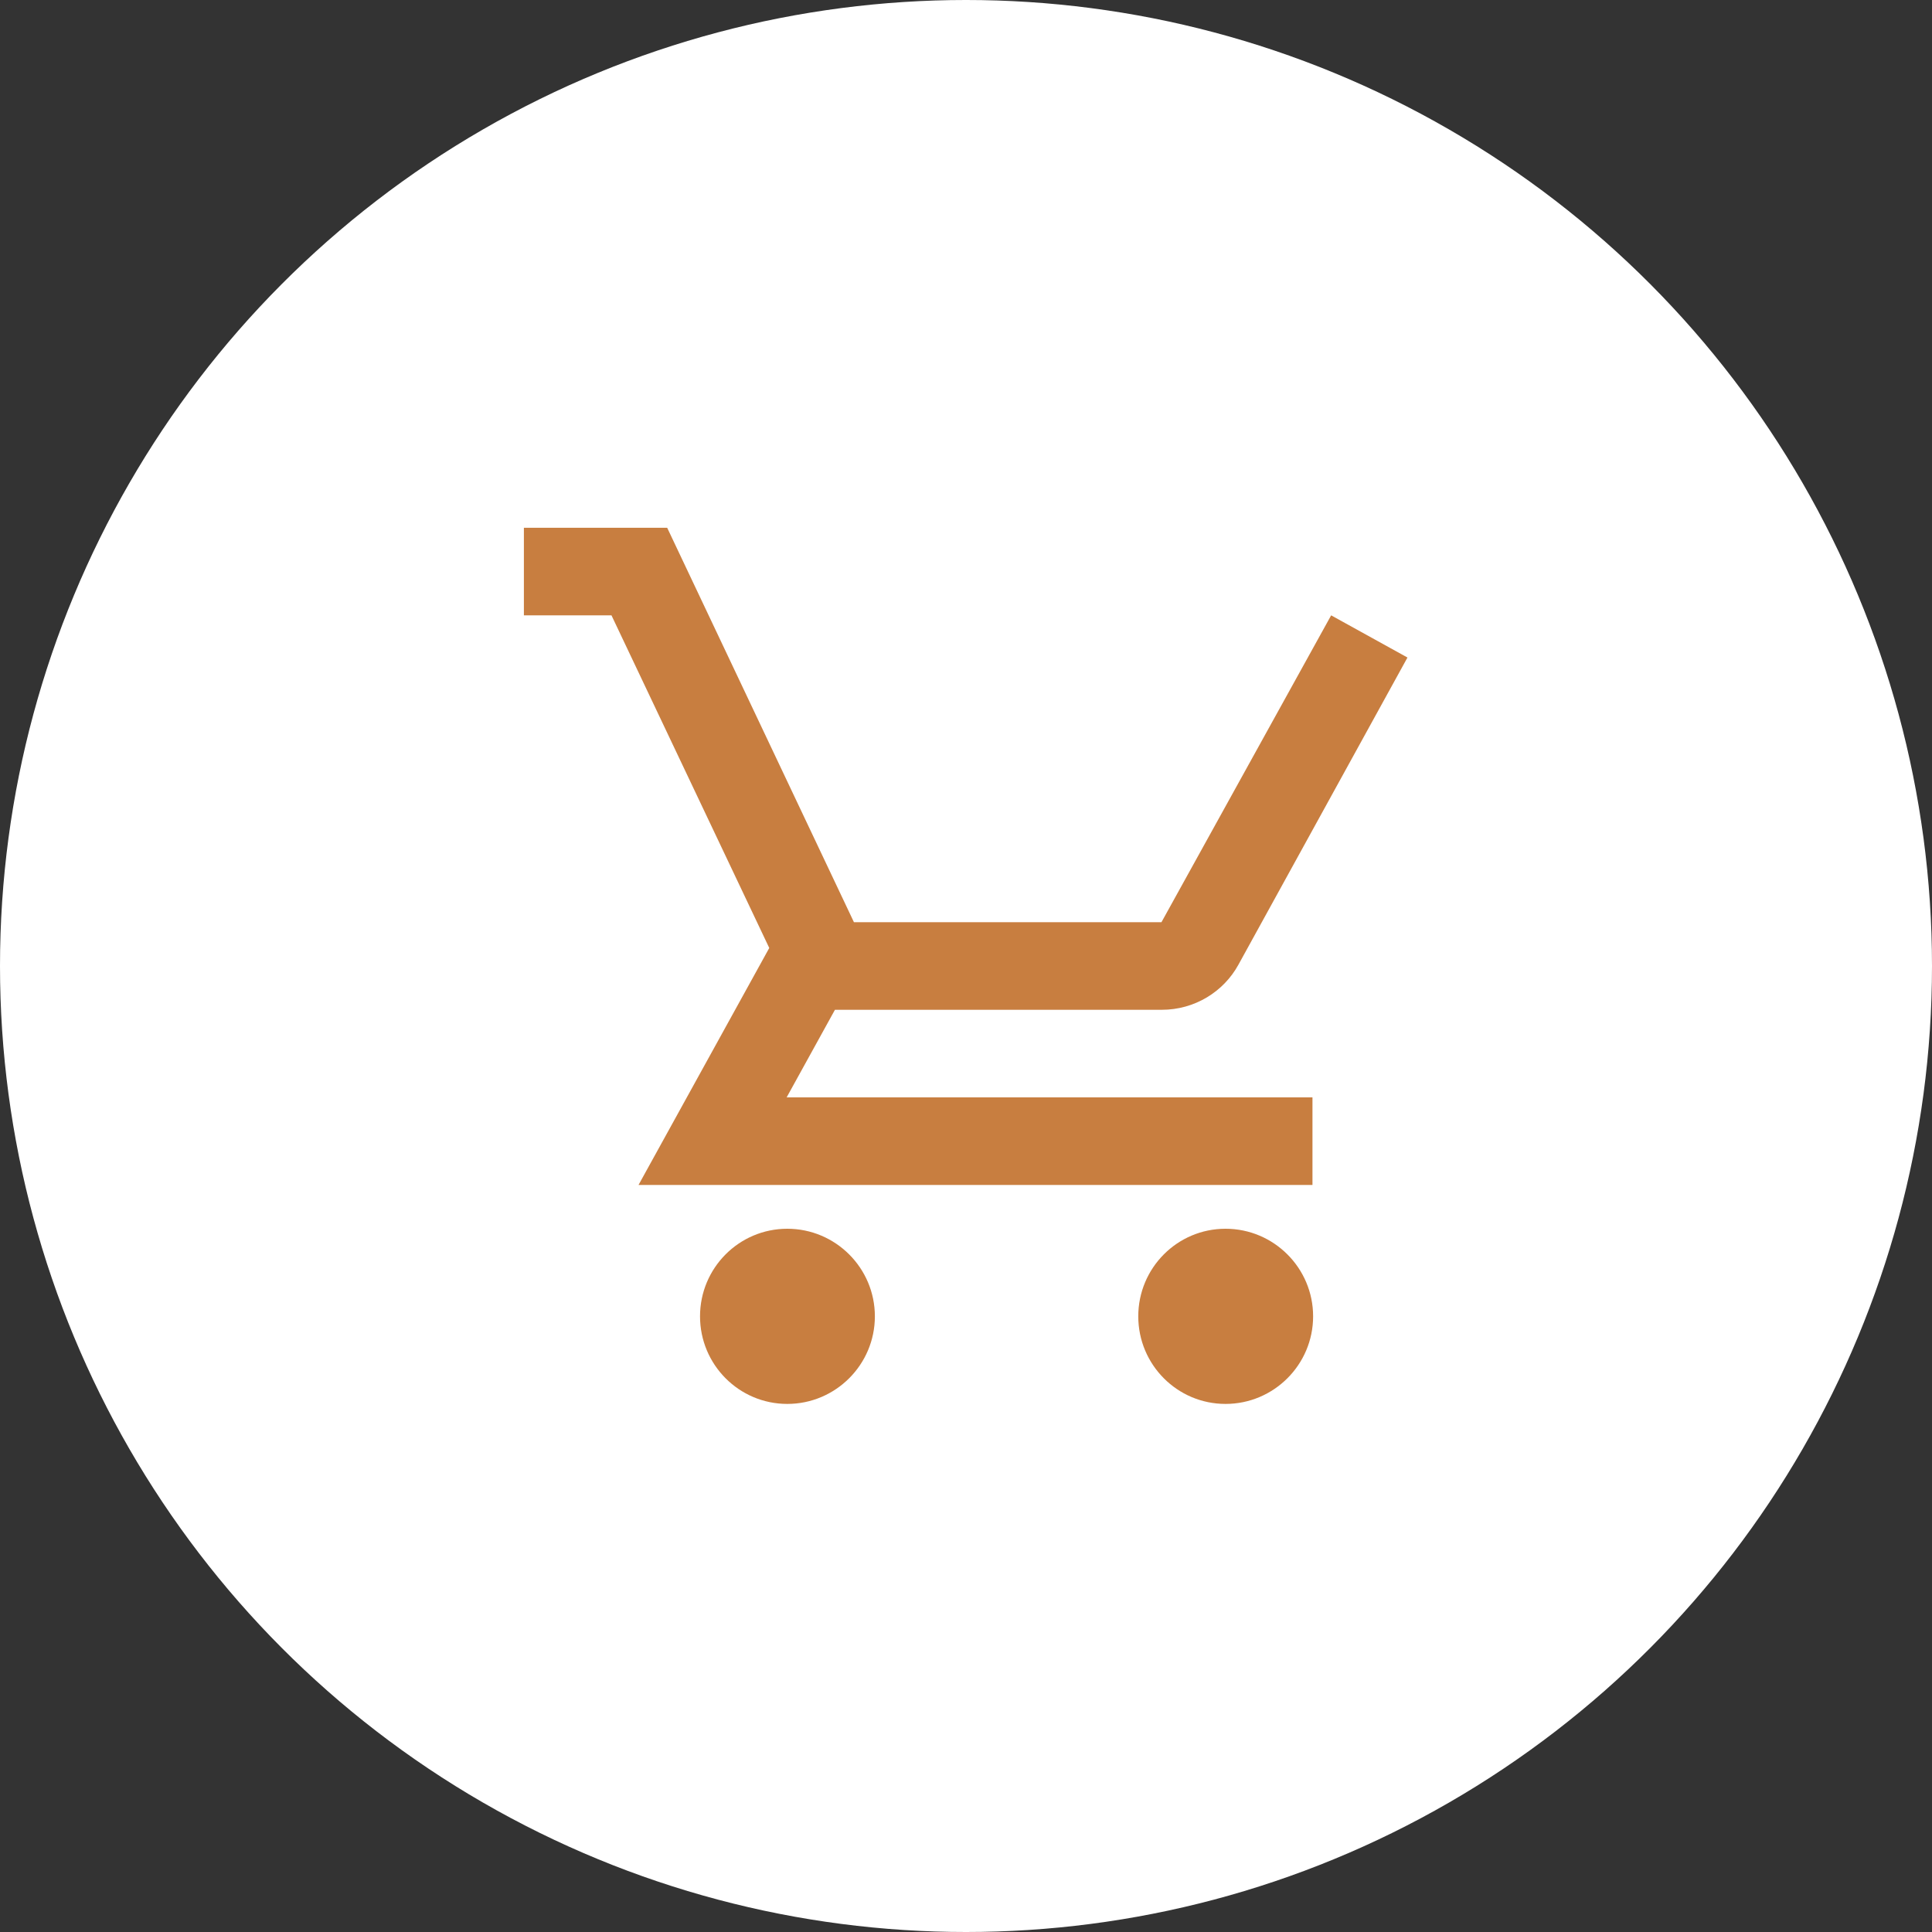 <?xml version="1.0" encoding="UTF-8"?><svg id="_レイヤー_2" xmlns="http://www.w3.org/2000/svg" viewBox="0 0 60 60"><rect x="0" y="0" width="60" height="60" fill="#333333" stroke="none"/><defs><style>.cls-1{fill:#fff;}.cls-1,.cls-2{stroke-width:0px;}.cls-2{fill:#c87e40;}</style></defs><g id="top"><circle class="cls-1" cx="30" cy="30" r="30"/><path class="cls-2" d="M24.45,38.16c-1.5,0-2.71,1.22-2.71,2.72s1.21,2.72,2.71,2.72,2.72-1.22,2.72-2.72-1.22-2.72-2.72-2.72ZM38.06,38.16c-1.5,0-2.71,1.22-2.71,2.72s1.21,2.72,2.71,2.72,2.72-1.22,2.72-2.72-1.22-2.72-2.72-2.72ZM25.94,31.36h10.14c1.02,0,1.92-.56,2.38-1.4l5.25-9.54-2.37-1.31-5.27,9.53h-9.55l-5.8-12.25h-4.45v2.72h2.72l4.9,10.33-4.06,7.36h20.93v-2.72h-16.33l1.5-2.72Z"/></g></svg>
